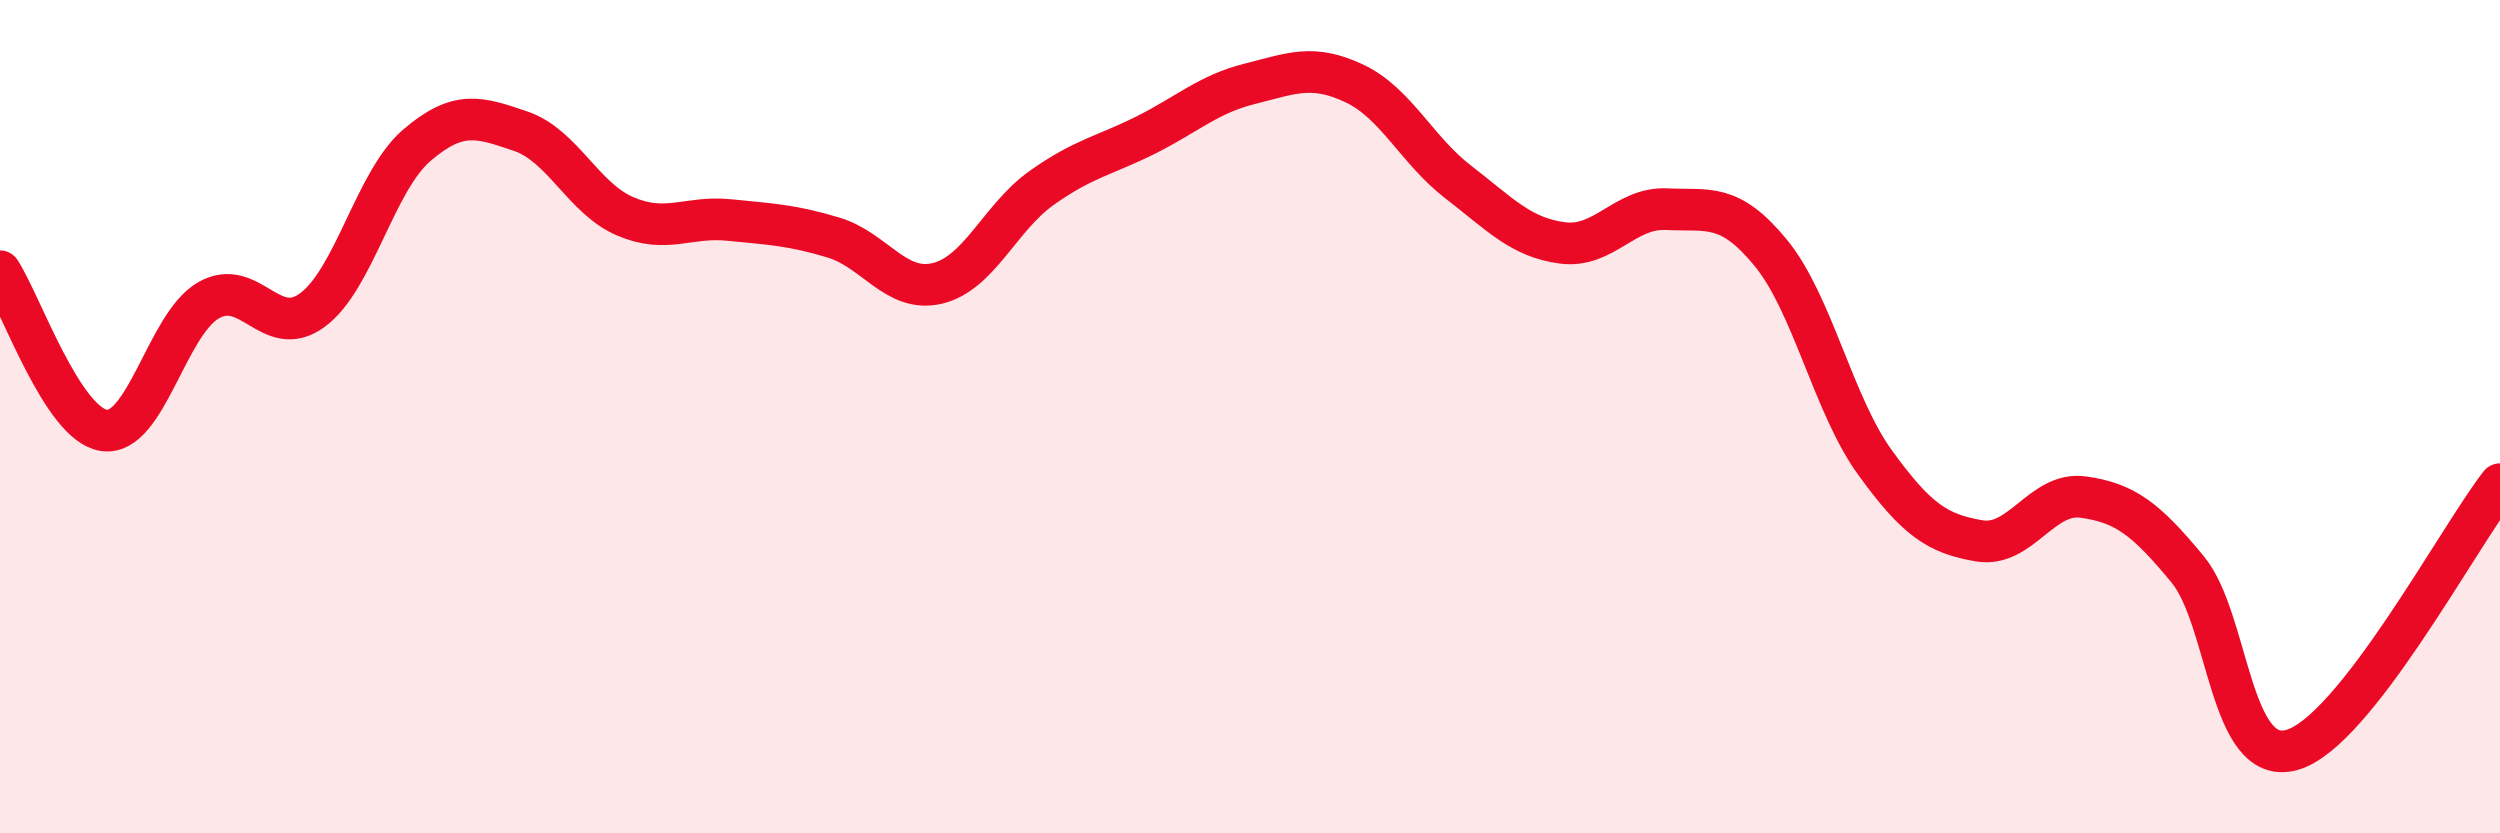 
    <svg width="60" height="20" viewBox="0 0 60 20" xmlns="http://www.w3.org/2000/svg">
      <path
        d="M 0,6.51 C 0.5,7.27 1.5,10.19 2.5,10.33 C 3.5,10.47 4,7.79 5,7.21 C 6,6.63 6.5,8.18 7.5,7.44 C 8.5,6.7 9,4.35 10,3.49 C 11,2.63 11.5,2.81 12.5,3.15 C 13.5,3.49 14,4.76 15,5.19 C 16,5.62 16.5,5.18 17.5,5.28 C 18.5,5.38 19,5.4 20,5.7 C 21,6 21.5,7.04 22.5,6.8 C 23.5,6.56 24,5.22 25,4.51 C 26,3.8 26.5,3.74 27.5,3.24 C 28.5,2.74 29,2.26 30,2.01 C 31,1.76 31.5,1.53 32.5,2 C 33.5,2.47 34,3.6 35,4.37 C 36,5.14 36.5,5.7 37.5,5.83 C 38.5,5.96 39,4.97 40,5.02 C 41,5.07 41.5,4.85 42.5,6.07 C 43.5,7.29 44,9.72 45,11.1 C 46,12.48 46.5,12.81 47.5,12.98 C 48.5,13.15 49,11.79 50,11.93 C 51,12.07 51.5,12.45 52.5,13.66 C 53.5,14.87 53.5,18.41 55,18 C 56.5,17.59 59,12.9 60,11.62L60 20L0 20Z"
        fill="#EB0A25"
        opacity="0.1"
        stroke-linecap="round"
        stroke-linejoin="round"
      />
      <path
        d="M 0,6.51 C 0.5,7.27 1.5,10.19 2.5,10.33 C 3.5,10.47 4,7.79 5,7.21 C 6,6.63 6.5,8.18 7.5,7.44 C 8.5,6.7 9,4.35 10,3.49 C 11,2.63 11.5,2.81 12.5,3.15 C 13.5,3.49 14,4.76 15,5.19 C 16,5.62 16.5,5.18 17.5,5.28 C 18.5,5.38 19,5.4 20,5.7 C 21,6 21.5,7.04 22.5,6.8 C 23.5,6.56 24,5.22 25,4.51 C 26,3.8 26.5,3.74 27.5,3.24 C 28.5,2.74 29,2.26 30,2.01 C 31,1.76 31.5,1.53 32.5,2 C 33.5,2.47 34,3.6 35,4.37 C 36,5.14 36.5,5.7 37.5,5.83 C 38.5,5.96 39,4.97 40,5.02 C 41,5.07 41.5,4.85 42.5,6.07 C 43.5,7.29 44,9.72 45,11.1 C 46,12.48 46.5,12.81 47.5,12.98 C 48.5,13.15 49,11.79 50,11.93 C 51,12.07 51.5,12.45 52.5,13.66 C 53.5,14.87 53.5,18.41 55,18 C 56.5,17.59 59,12.9 60,11.62"
        stroke="#EB0A25"
        stroke-width="1"
        fill="none"
        stroke-linecap="round"
        stroke-linejoin="round"
      />
    </svg>
  